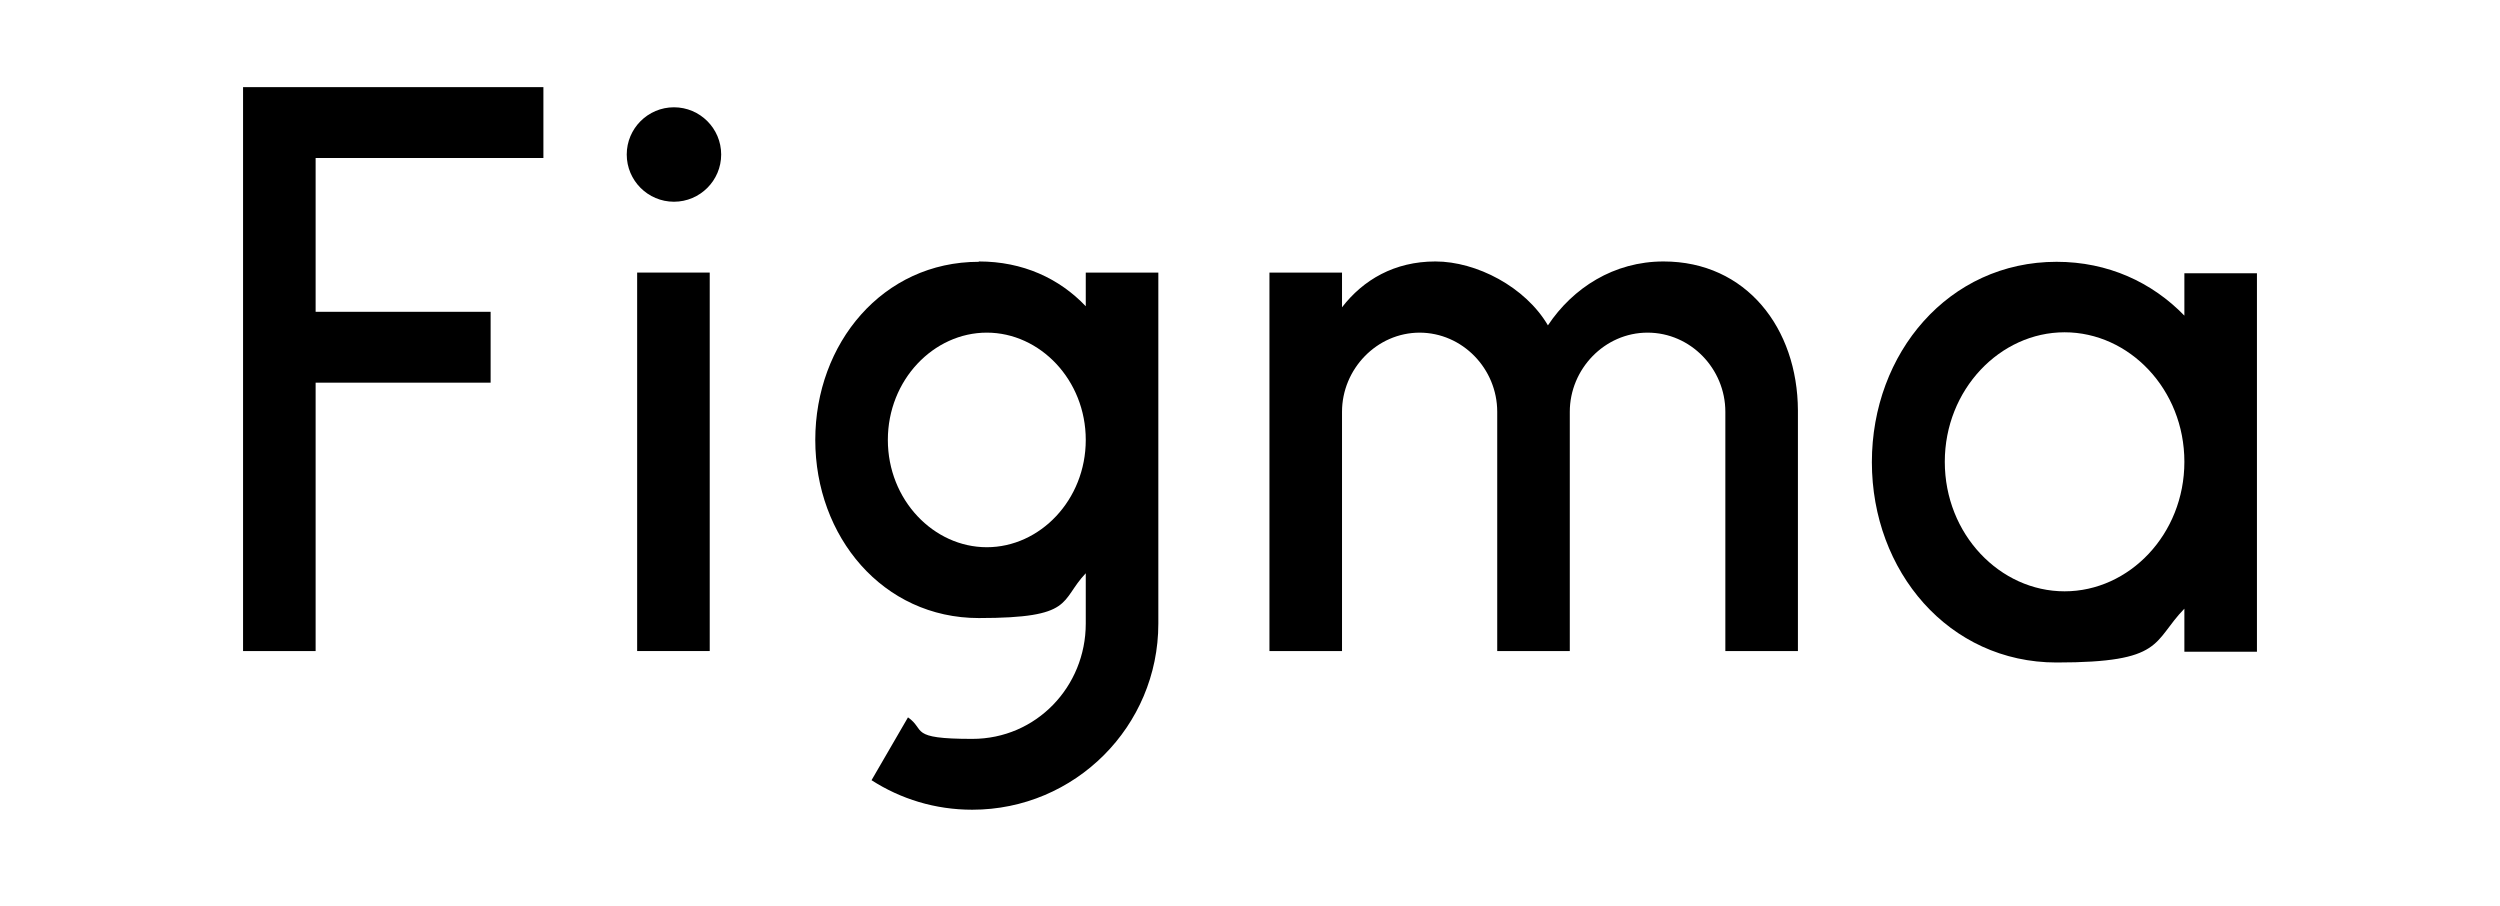 <?xml version="1.0" encoding="UTF-8"?>
<svg id="Layer_1" xmlns="http://www.w3.org/2000/svg" version="1.1" viewBox="0 0 720 261">
  <!-- Generator: Adobe Illustrator 29.2.1, SVG Export Plug-In . SVG Version: 2.1.0 Build 116)  -->
  <defs>
    <style>
      .st0 {
        fill-rule: evenodd;
      }

      .st1 {
        fill-opacity: 0;
      }
    </style>
  </defs>
  <rect class="st1" x="70" y="25.1" width="580" height="208.1"/>
  <path d="M70,25.1v162.4h20.9c0,0,0-77.3,0-77.3h50.4v-20.4h-50.4v-44.3h65.6v-20.4h-86.5Z"/>
  <path d="M194.1,58.1c7.5,0,13.6-6.1,13.6-13.6s-6.1-13.6-13.6-13.6-13.6,6.1-13.6,13.6,6.1,13.6,13.6,13.6Z"/>
  <path d="M183.5,78.5v109h20.9v-109h-20.9Z"/>
  <path class="st0" d="M281.9,75.4c-27.7,0-47.1,23.5-47.1,51.3s19.4,51.3,47.1,51.3,23.2-4.9,30.8-12.9v14.5c0,18.1-14.2,33.2-32.7,33.2s-13.3-2.6-18.5-6.2l-10.5,18.1c8.4,5.4,18.3,8.5,29,8.5,29.6,0,53.6-24,53.6-53.6v-101.1h-20.9v9.7c-7.6-8-18.1-12.9-30.8-12.9ZM255.7,126.7c0-17.3,13.2-30.9,28.5-30.9s28.5,13.6,28.5,30.9-13.2,30.9-28.5,30.9-28.5-13.6-28.5-30.9Z"/>
  <path d="M408.9,95.8c-12.4,0-22.4,10.5-22.4,22.8v68.9h-20.9v-109h20.9v10c6.1-7.9,15.1-13.2,26.9-13.2s25.9,7.3,32.4,18.4c7.2-10.8,19-18.4,33.3-18.4,23.8,0,38.6,19.2,38.7,42.9v.2h0v69.1h-20.9v-68.9c0-12.4-10-22.8-22.4-22.8s-22.4,10.5-22.4,22.8v68.9h-20.9v-68.9c0-12.4-10-22.8-22.4-22.8Z"/>
  <path class="st0" d="M629.1,90.9c-9.3-9.6-22-15.5-36.8-15.5-31.1,0-53.2,26.3-53.2,57.7s22.1,57.7,53.2,57.7,27.5-5.9,36.8-15.5v12.4h20.9v-109h-20.9v12.4ZM560.1,133c0-20.8,15.9-37.3,34.5-37.3s34.5,16.4,34.5,37.3-15.9,37.3-34.5,37.3-34.5-16.4-34.5-37.3Z"/>
</svg>